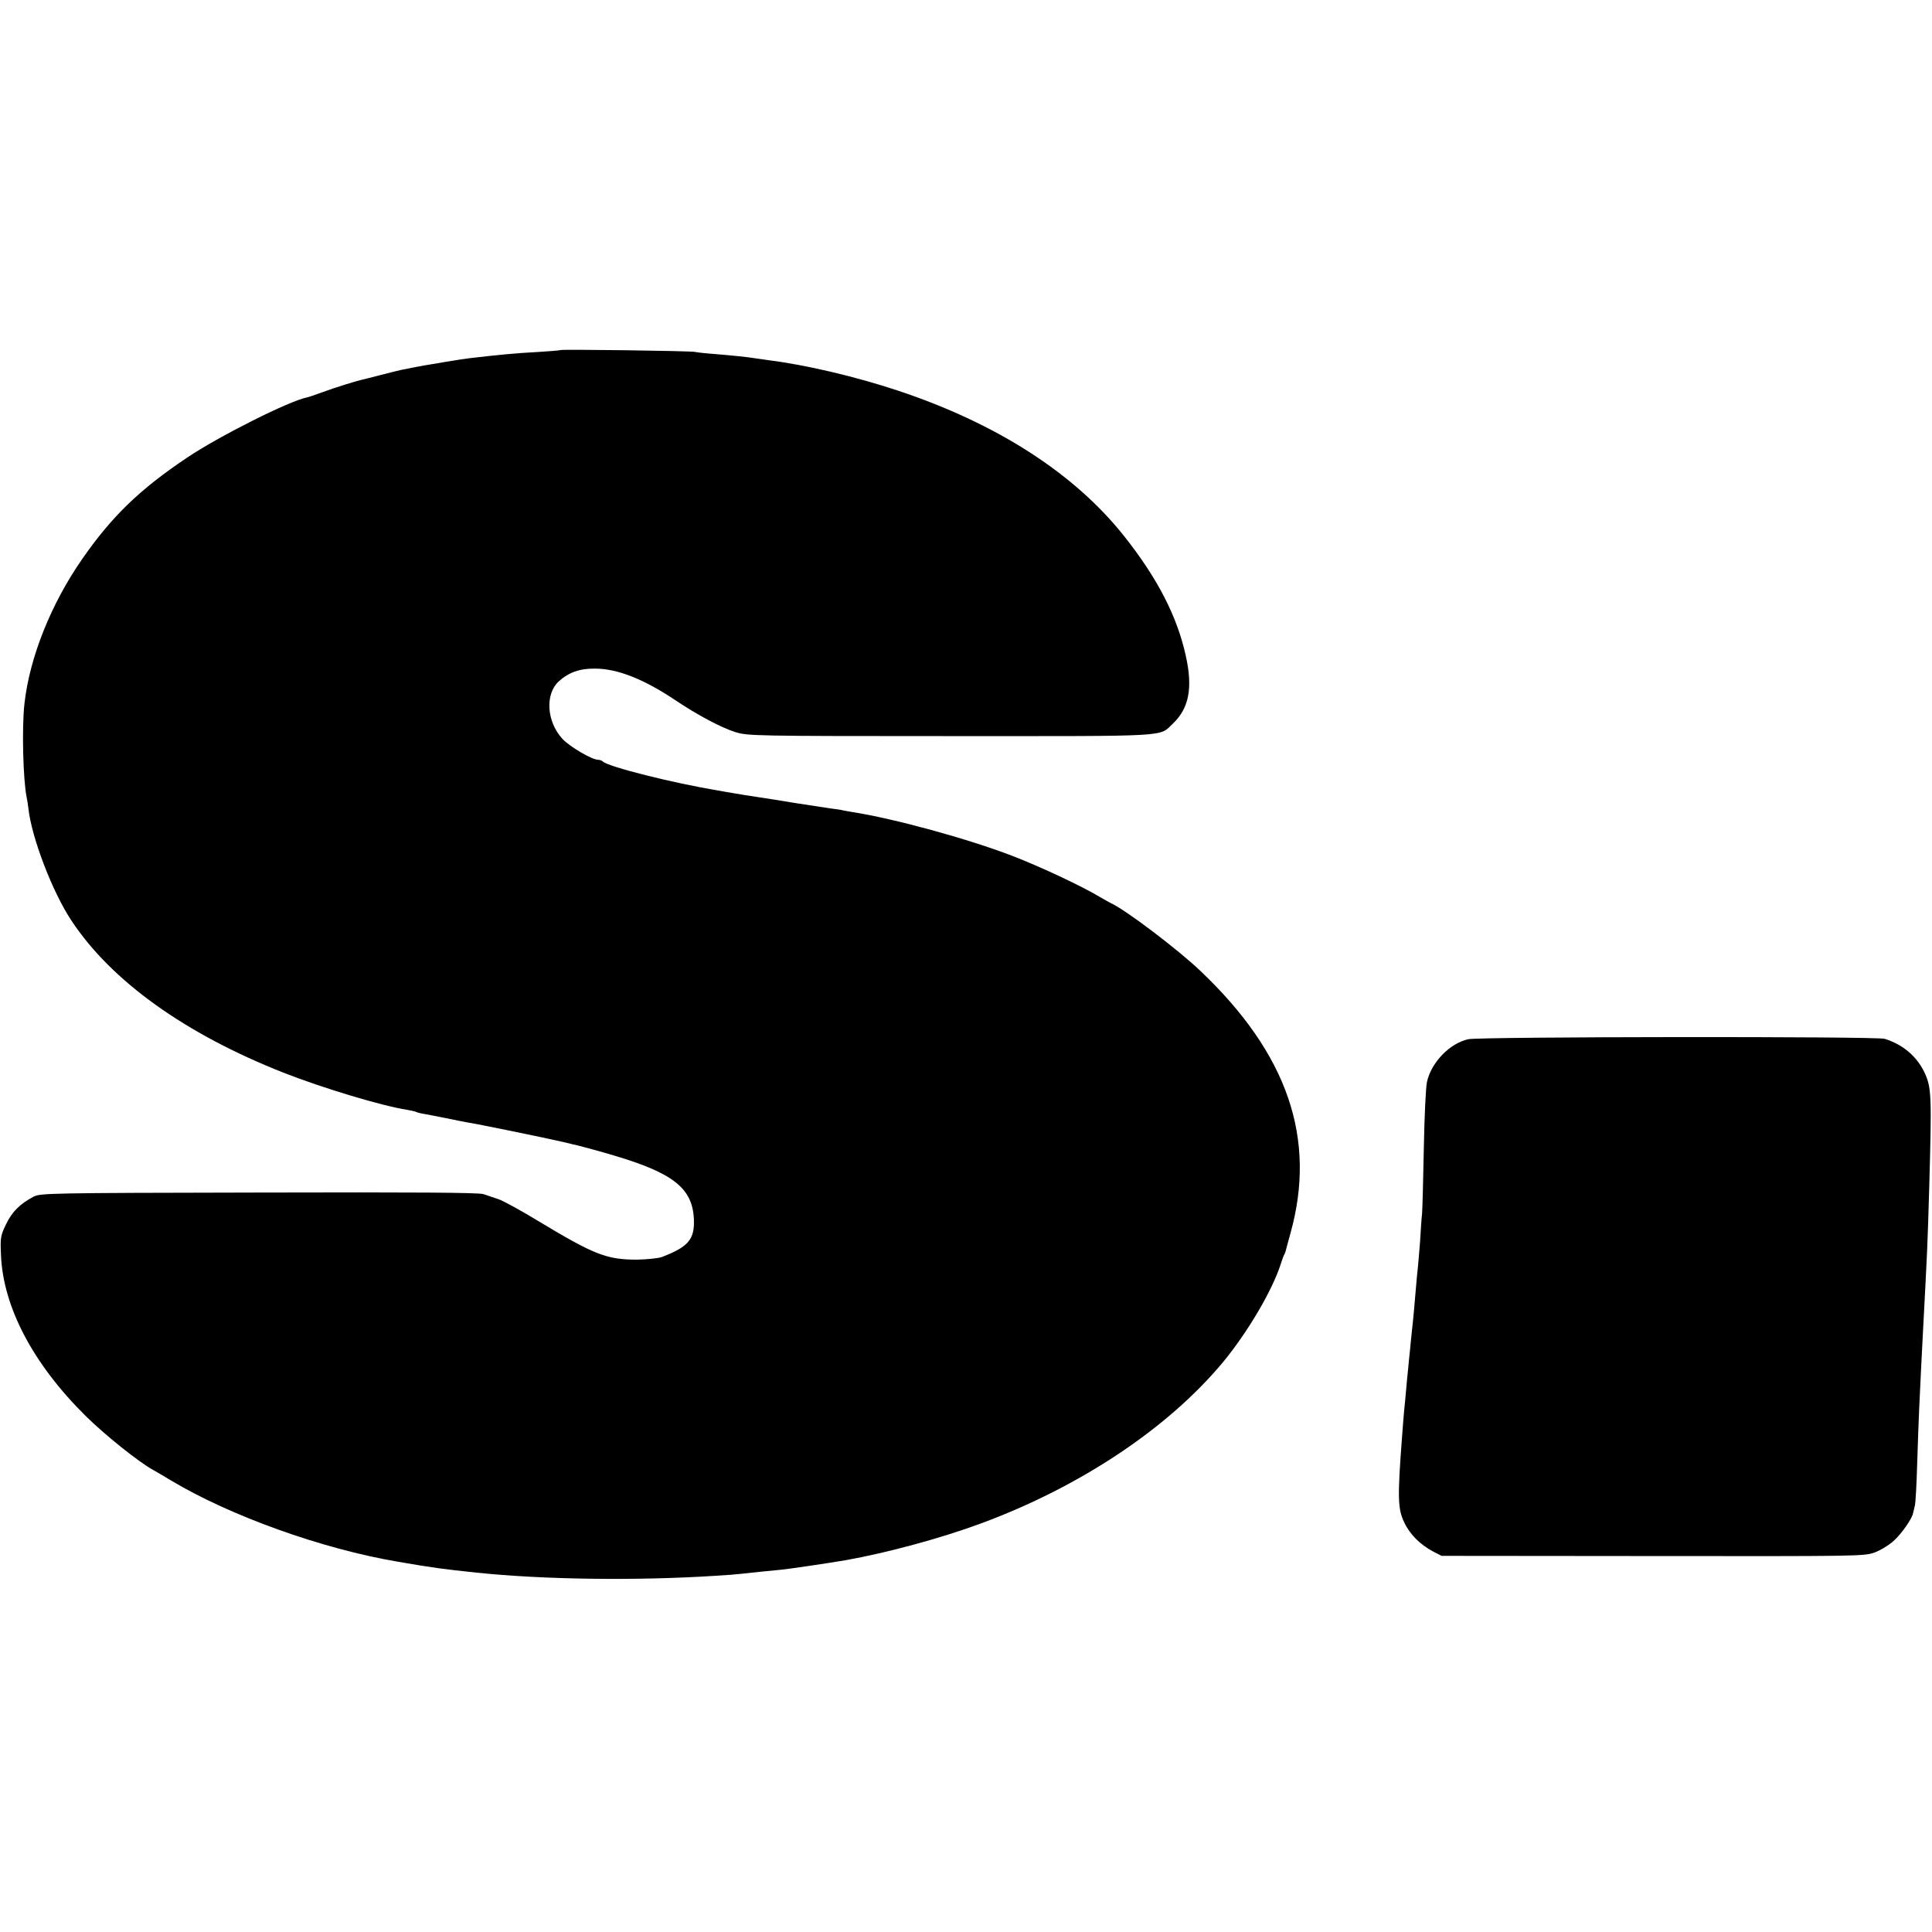 <?xml version="1.0" standalone="no"?>
<!DOCTYPE svg PUBLIC "-//W3C//DTD SVG 20010904//EN"
 "http://www.w3.org/TR/2001/REC-SVG-20010904/DTD/svg10.dtd">
<svg version="1.0" xmlns="http://www.w3.org/2000/svg"
 width="979pt" height="979pt" viewBox="0 0 979 979"
 preserveAspectRatio="xMidYMid meet">
<g transform="translate(0,979) scale(0.1,-0.1)"
fill="#000000" stroke="none">
<path d="M2839 8016 c-2 -2 -56 -6 -119 -10 -103 -5 -203 -15 -340 -31 -44 -6
-58 -8 -130 -20 -19 -3 -48 -8 -65 -11 -16 -2 -52 -9 -80 -14 -27 -6 -59 -12
-70 -14 -11 -2 -58 -14 -105 -26 -47 -12 -89 -23 -95 -24 -28 -6 -138 -40
-200 -63 -38 -14 -74 -26 -80 -27 -88 -17 -445 -196 -607 -305 -240 -161 -380
-296 -531 -513 -158 -227 -267 -499 -293 -733 -14 -120 -7 -387 11 -475 3 -14
7 -39 9 -57 16 -147 122 -424 218 -568 202 -306 576 -574 1073 -770 201 -79
500 -169 629 -189 21 -4 42 -8 46 -11 3 -2 22 -7 41 -10 19 -3 68 -13 109 -21
41 -9 89 -18 105 -21 43 -6 408 -81 485 -99 36 -9 72 -17 80 -19 24 -6 121
-32 180 -50 301 -89 398 -166 406 -320 5 -105 -27 -143 -163 -195 -17 -6 -74
-12 -125 -13 -153 0 -216 24 -501 196 -87 53 -177 102 -200 110 -23 8 -58 19
-77 26 -25 8 -336 10 -1140 8 -1061 -2 -1106 -3 -1140 -21 -70 -37 -109 -77
-139 -139 -28 -58 -30 -68 -26 -157 11 -263 162 -551 429 -815 96 -95 270
-235 346 -276 19 -11 58 -33 85 -50 300 -180 767 -348 1153 -413 174 -30 226
-37 397 -55 335 -35 804 -42 1210 -16 55 3 114 8 130 10 35 4 158 17 195 20
38 3 241 33 335 49 208 37 479 110 685 186 501 185 947 481 1226 816 125 151
251 364 294 499 7 22 15 45 19 50 3 6 6 15 7 20 1 6 12 44 23 85 134 480 -14
910 -456 1330 -113 108 -381 311 -453 343 -8 4 -31 17 -50 28 -92 56 -307 157
-450 212 -226 87 -599 189 -810 222 -14 2 -34 6 -45 8 -11 3 -42 8 -70 11 -27
4 -104 16 -170 26 -66 11 -154 25 -195 31 -41 6 -97 15 -125 20 -27 5 -61 10
-75 13 -229 38 -556 120 -585 147 -5 5 -16 9 -24 9 -31 0 -144 66 -181 106
-80 87 -89 226 -19 291 51 46 107 66 184 65 114 0 249 -54 407 -160 112 -75
232 -139 305 -162 63 -19 92 -20 1090 -20 1133 0 1054 -5 1127 64 81 77 101
180 65 342 -44 201 -144 395 -314 609 -253 318 -646 570 -1146 736 -214 71
-466 130 -649 153 -25 4 -56 8 -70 10 -41 7 -123 15 -207 22 -43 3 -89 8 -103
11 -28 5 -675 14 -681 9z"/>
<path d="M7440 4524 c-94 -21 -187 -117 -209 -216 -6 -24 -13 -173 -16 -333
-3 -159 -7 -310 -9 -335 -3 -25 -7 -88 -10 -140 -4 -52 -9 -111 -11 -130 -2
-19 -7 -66 -10 -105 -7 -84 -13 -154 -20 -215 -3 -25 -7 -70 -10 -100 -3 -30
-8 -75 -10 -100 -3 -25 -7 -72 -10 -105 -3 -33 -7 -80 -10 -105 -2 -25 -7 -81
-10 -125 -24 -314 -22 -371 10 -438 28 -61 81 -114 147 -149 l43 -22 1070 -1
c1038 -1 1072 -1 1124 18 30 11 74 38 98 60 41 38 91 110 97 139 2 7 6 24 9
38 4 14 9 111 12 215 3 105 8 228 10 275 5 107 14 301 20 405 22 415 22 413
31 720 13 460 11 501 -21 574 -39 86 -111 148 -205 177 -41 13 -2053 11 -2110
-2z"/>
</g>
</svg>

